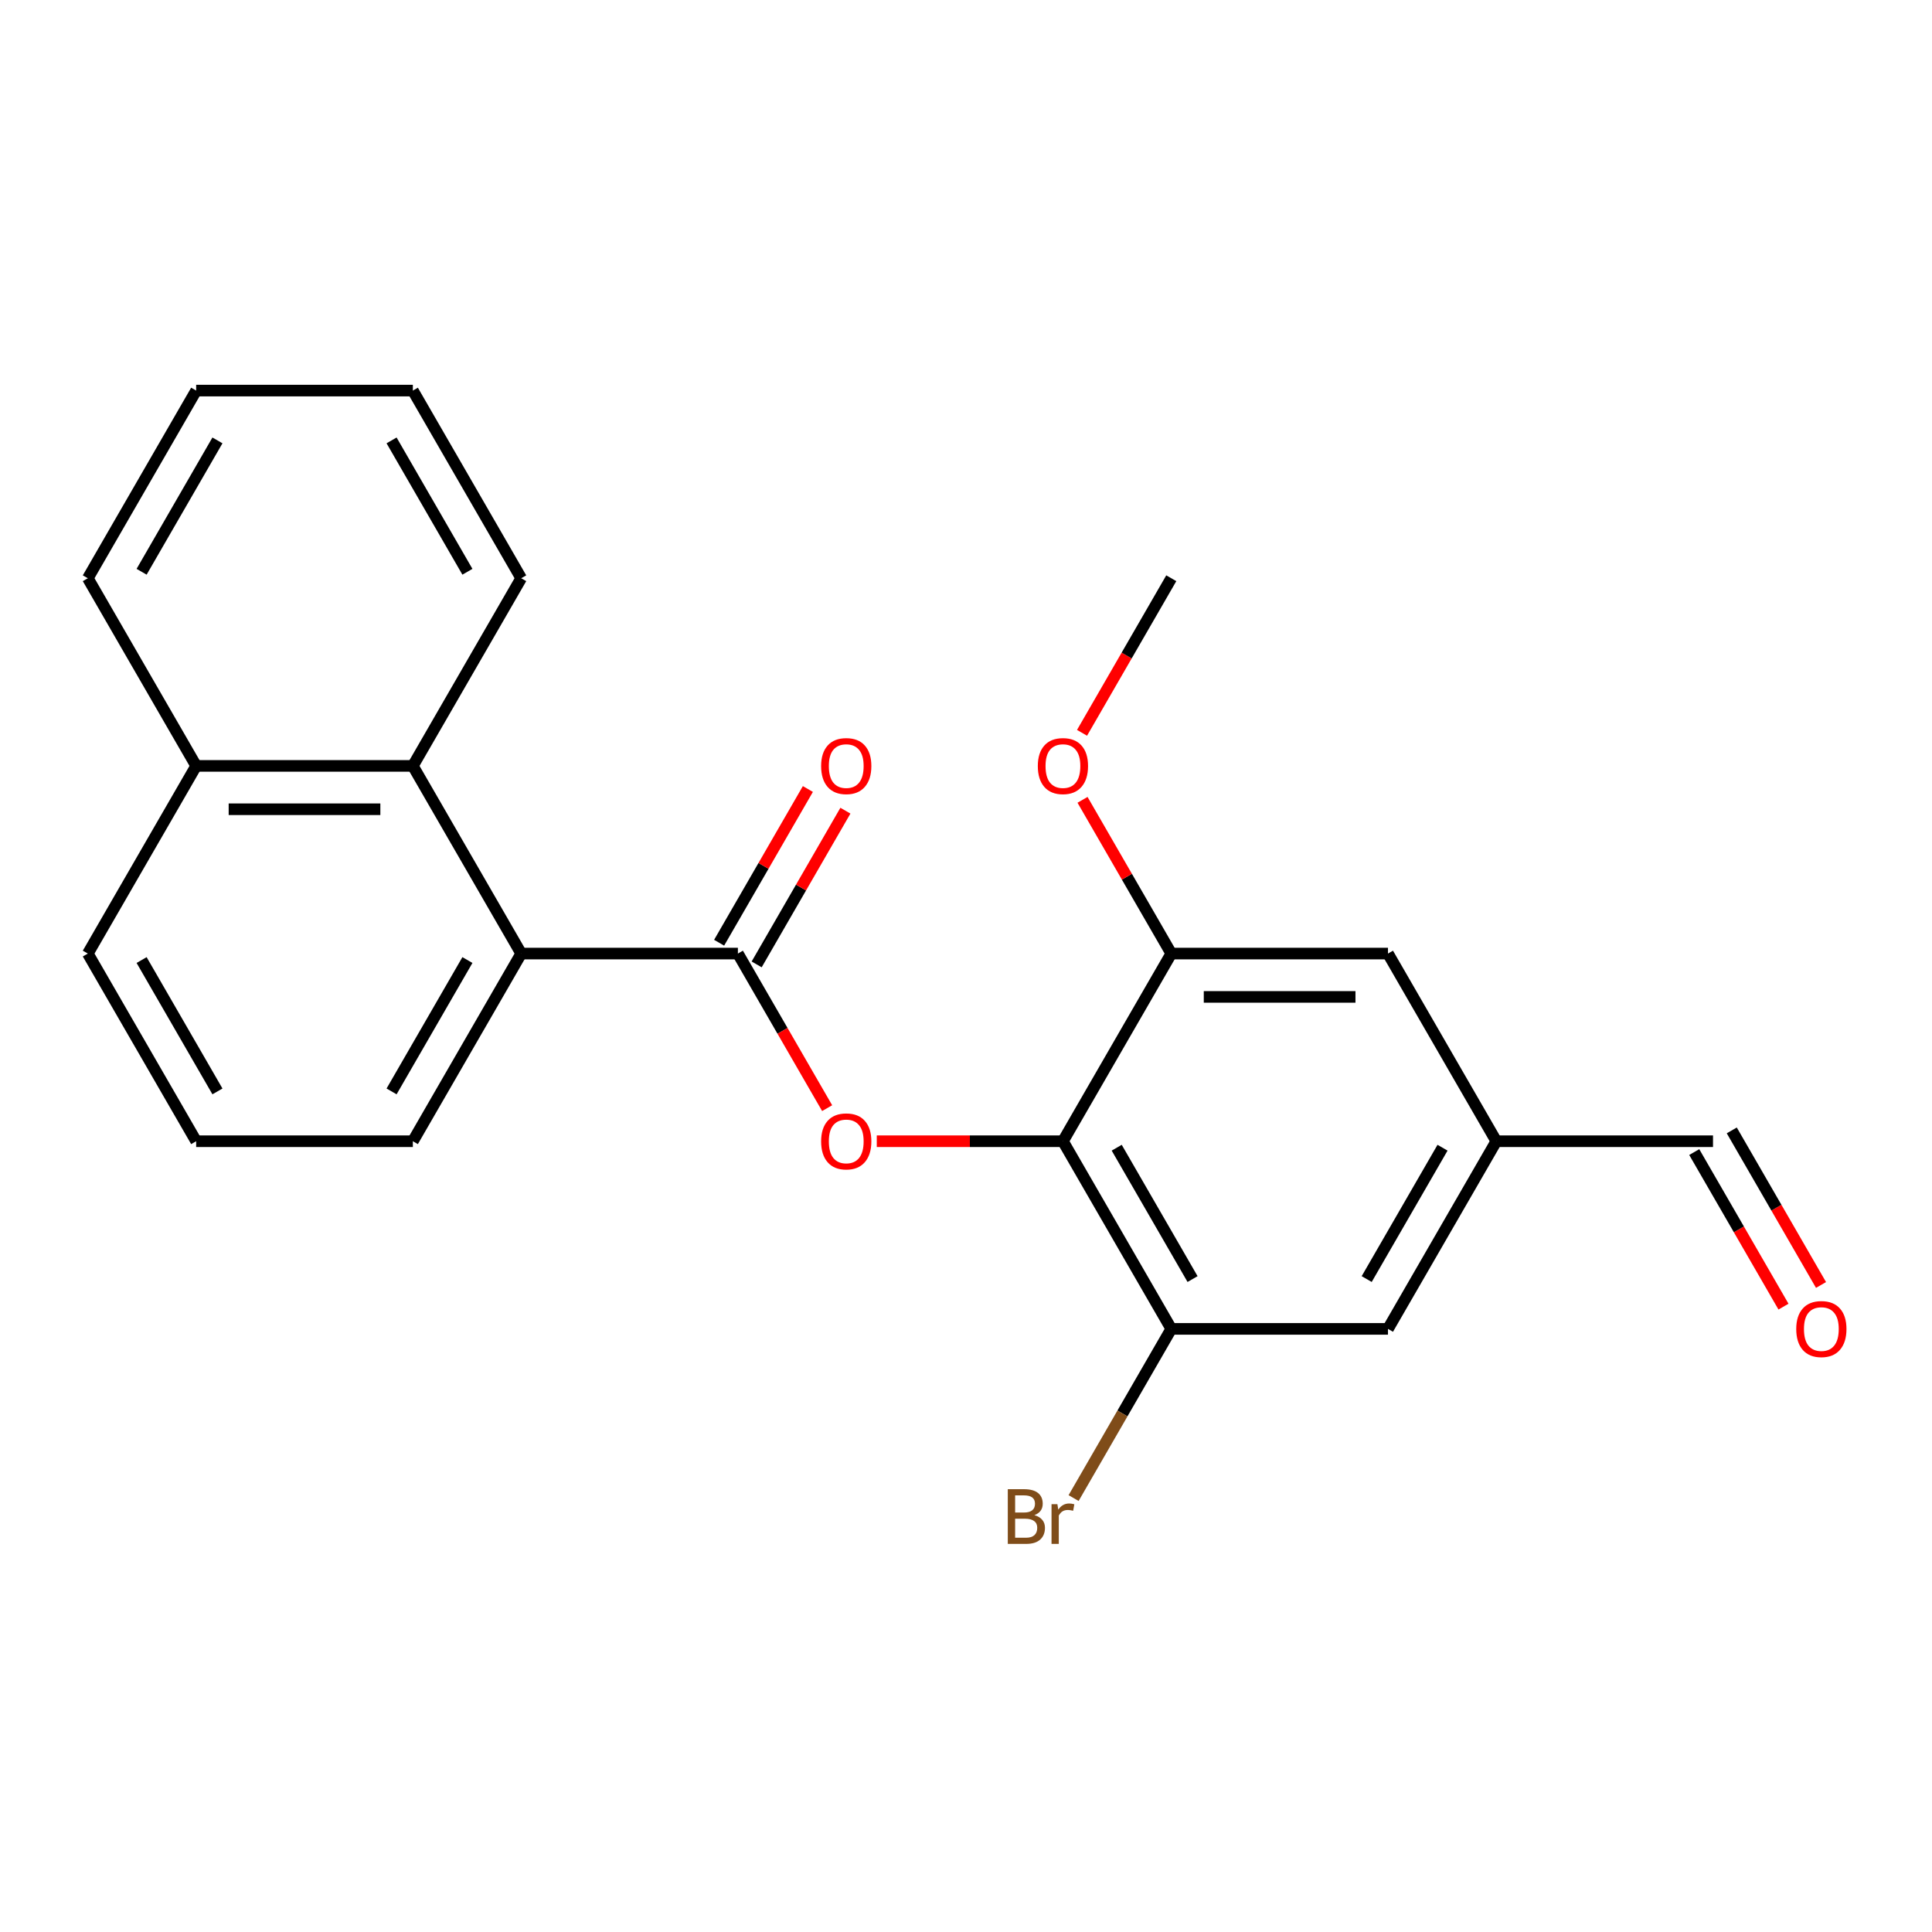 <?xml version='1.0' encoding='iso-8859-1'?>
<svg version='1.1' baseProfile='full'
              xmlns='http://www.w3.org/2000/svg'
                      xmlns:rdkit='http://www.rdkit.org/xml'
                      xmlns:xlink='http://www.w3.org/1999/xlink'
                  xml:space='preserve'
width='1000px' height='1000px' viewBox='0 0 1000 1000'>
<!-- END OF HEADER -->
<rect style='opacity:1.0;fill:#FFFFFF;stroke:none' width='1000' height='1000' x='0' y='0'> </rect>
<path class='bond-1' d='M 550.172,590.698 L 501.994,590.698' style='fill:none;fill-rule:evenodd;stroke:#000000;stroke-width:6px;stroke-linecap:butt;stroke-linejoin:miter;stroke-opacity:1' />
<path class='bond-1' d='M 501.994,590.698 L 453.816,590.698' style='fill:none;fill-rule:evenodd;stroke:#FF0000;stroke-width:6px;stroke-linecap:butt;stroke-linejoin:miter;stroke-opacity:1' />
<path class='bond-3' d='M 550.172,590.698 L 606.251,687.83' style='fill:none;fill-rule:evenodd;stroke:#000000;stroke-width:6px;stroke-linecap:butt;stroke-linejoin:miter;stroke-opacity:1' />
<path class='bond-3' d='M 578.01,594.052 L 617.266,662.045' style='fill:none;fill-rule:evenodd;stroke:#000000;stroke-width:6px;stroke-linecap:butt;stroke-linejoin:miter;stroke-opacity:1' />
<path class='bond-4' d='M 550.172,590.698 L 606.251,493.565' style='fill:none;fill-rule:evenodd;stroke:#000000;stroke-width:6px;stroke-linecap:butt;stroke-linejoin:miter;stroke-opacity:1' />
<path class='bond-0' d='M 381.933,493.565 L 405.029,533.569' style='fill:none;fill-rule:evenodd;stroke:#000000;stroke-width:6px;stroke-linecap:butt;stroke-linejoin:miter;stroke-opacity:1' />
<path class='bond-0' d='M 405.029,533.569 L 428.126,573.574' style='fill:none;fill-rule:evenodd;stroke:#FF0000;stroke-width:6px;stroke-linecap:butt;stroke-linejoin:miter;stroke-opacity:1' />
<path class='bond-2' d='M 381.933,493.565 L 269.773,493.565' style='fill:none;fill-rule:evenodd;stroke:#000000;stroke-width:6px;stroke-linecap:butt;stroke-linejoin:miter;stroke-opacity:1' />
<path class='bond-7' d='M 391.646,499.173 L 414.615,459.388' style='fill:none;fill-rule:evenodd;stroke:#000000;stroke-width:6px;stroke-linecap:butt;stroke-linejoin:miter;stroke-opacity:1' />
<path class='bond-7' d='M 414.615,459.388 L 437.585,419.604' style='fill:none;fill-rule:evenodd;stroke:#FF0000;stroke-width:6px;stroke-linecap:butt;stroke-linejoin:miter;stroke-opacity:1' />
<path class='bond-7' d='M 372.219,487.957 L 395.189,448.172' style='fill:none;fill-rule:evenodd;stroke:#000000;stroke-width:6px;stroke-linecap:butt;stroke-linejoin:miter;stroke-opacity:1' />
<path class='bond-7' d='M 395.189,448.172 L 418.158,408.388' style='fill:none;fill-rule:evenodd;stroke:#FF0000;stroke-width:6px;stroke-linecap:butt;stroke-linejoin:miter;stroke-opacity:1' />
<path class='bond-5' d='M 269.773,493.565 L 213.694,396.432' style='fill:none;fill-rule:evenodd;stroke:#000000;stroke-width:6px;stroke-linecap:butt;stroke-linejoin:miter;stroke-opacity:1' />
<path class='bond-15' d='M 269.773,493.565 L 213.694,590.698' style='fill:none;fill-rule:evenodd;stroke:#000000;stroke-width:6px;stroke-linecap:butt;stroke-linejoin:miter;stroke-opacity:1' />
<path class='bond-15' d='M 241.935,496.919 L 202.679,564.912' style='fill:none;fill-rule:evenodd;stroke:#000000;stroke-width:6px;stroke-linecap:butt;stroke-linejoin:miter;stroke-opacity:1' />
<path class='bond-6' d='M 606.251,687.83 L 718.411,687.83' style='fill:none;fill-rule:evenodd;stroke:#000000;stroke-width:6px;stroke-linecap:butt;stroke-linejoin:miter;stroke-opacity:1' />
<path class='bond-12' d='M 606.251,687.83 L 580.972,731.615' style='fill:none;fill-rule:evenodd;stroke:#000000;stroke-width:6px;stroke-linecap:butt;stroke-linejoin:miter;stroke-opacity:1' />
<path class='bond-12' d='M 580.972,731.615 L 555.693,775.399' style='fill:none;fill-rule:evenodd;stroke:#7F4C19;stroke-width:6px;stroke-linecap:butt;stroke-linejoin:miter;stroke-opacity:1' />
<path class='bond-8' d='M 606.251,493.565 L 718.411,493.565' style='fill:none;fill-rule:evenodd;stroke:#000000;stroke-width:6px;stroke-linecap:butt;stroke-linejoin:miter;stroke-opacity:1' />
<path class='bond-8' d='M 623.075,515.997 L 701.587,515.997' style='fill:none;fill-rule:evenodd;stroke:#000000;stroke-width:6px;stroke-linecap:butt;stroke-linejoin:miter;stroke-opacity:1' />
<path class='bond-14' d='M 606.251,493.565 L 583.282,453.78' style='fill:none;fill-rule:evenodd;stroke:#000000;stroke-width:6px;stroke-linecap:butt;stroke-linejoin:miter;stroke-opacity:1' />
<path class='bond-14' d='M 583.282,453.78 L 560.312,413.996' style='fill:none;fill-rule:evenodd;stroke:#FF0000;stroke-width:6px;stroke-linecap:butt;stroke-linejoin:miter;stroke-opacity:1' />
<path class='bond-10' d='M 213.694,396.432 L 101.534,396.432' style='fill:none;fill-rule:evenodd;stroke:#000000;stroke-width:6px;stroke-linecap:butt;stroke-linejoin:miter;stroke-opacity:1' />
<path class='bond-10' d='M 196.87,418.864 L 118.358,418.864' style='fill:none;fill-rule:evenodd;stroke:#000000;stroke-width:6px;stroke-linecap:butt;stroke-linejoin:miter;stroke-opacity:1' />
<path class='bond-16' d='M 213.694,396.432 L 269.773,299.299' style='fill:none;fill-rule:evenodd;stroke:#000000;stroke-width:6px;stroke-linecap:butt;stroke-linejoin:miter;stroke-opacity:1' />
<path class='bond-9' d='M 718.411,687.83 L 774.49,590.698' style='fill:none;fill-rule:evenodd;stroke:#000000;stroke-width:6px;stroke-linecap:butt;stroke-linejoin:miter;stroke-opacity:1' />
<path class='bond-9' d='M 707.396,662.045 L 746.652,594.052' style='fill:none;fill-rule:evenodd;stroke:#000000;stroke-width:6px;stroke-linecap:butt;stroke-linejoin:miter;stroke-opacity:1' />
<path class='bond-23' d='M 718.411,493.565 L 774.49,590.698' style='fill:none;fill-rule:evenodd;stroke:#000000;stroke-width:6px;stroke-linecap:butt;stroke-linejoin:miter;stroke-opacity:1' />
<path class='bond-13' d='M 774.49,590.698 L 886.65,590.698' style='fill:none;fill-rule:evenodd;stroke:#000000;stroke-width:6px;stroke-linecap:butt;stroke-linejoin:miter;stroke-opacity:1' />
<path class='bond-19' d='M 101.534,396.432 L 45.455,299.299' style='fill:none;fill-rule:evenodd;stroke:#000000;stroke-width:6px;stroke-linecap:butt;stroke-linejoin:miter;stroke-opacity:1' />
<path class='bond-24' d='M 101.534,396.432 L 45.455,493.565' style='fill:none;fill-rule:evenodd;stroke:#000000;stroke-width:6px;stroke-linecap:butt;stroke-linejoin:miter;stroke-opacity:1' />
<path class='bond-11' d='M 942.556,665.098 L 919.459,625.094' style='fill:none;fill-rule:evenodd;stroke:#FF0000;stroke-width:6px;stroke-linecap:butt;stroke-linejoin:miter;stroke-opacity:1' />
<path class='bond-11' d='M 919.459,625.094 L 896.363,585.09' style='fill:none;fill-rule:evenodd;stroke:#000000;stroke-width:6px;stroke-linecap:butt;stroke-linejoin:miter;stroke-opacity:1' />
<path class='bond-11' d='M 923.129,676.314 L 900.033,636.31' style='fill:none;fill-rule:evenodd;stroke:#FF0000;stroke-width:6px;stroke-linecap:butt;stroke-linejoin:miter;stroke-opacity:1' />
<path class='bond-11' d='M 900.033,636.31 L 876.936,596.306' style='fill:none;fill-rule:evenodd;stroke:#000000;stroke-width:6px;stroke-linecap:butt;stroke-linejoin:miter;stroke-opacity:1' />
<path class='bond-20' d='M 560.058,379.308 L 583.155,339.303' style='fill:none;fill-rule:evenodd;stroke:#FF0000;stroke-width:6px;stroke-linecap:butt;stroke-linejoin:miter;stroke-opacity:1' />
<path class='bond-20' d='M 583.155,339.303 L 606.251,299.299' style='fill:none;fill-rule:evenodd;stroke:#000000;stroke-width:6px;stroke-linecap:butt;stroke-linejoin:miter;stroke-opacity:1' />
<path class='bond-17' d='M 213.694,590.698 L 101.534,590.698' style='fill:none;fill-rule:evenodd;stroke:#000000;stroke-width:6px;stroke-linecap:butt;stroke-linejoin:miter;stroke-opacity:1' />
<path class='bond-21' d='M 269.773,299.299 L 213.694,202.166' style='fill:none;fill-rule:evenodd;stroke:#000000;stroke-width:6px;stroke-linecap:butt;stroke-linejoin:miter;stroke-opacity:1' />
<path class='bond-21' d='M 241.935,295.945 L 202.679,227.952' style='fill:none;fill-rule:evenodd;stroke:#000000;stroke-width:6px;stroke-linecap:butt;stroke-linejoin:miter;stroke-opacity:1' />
<path class='bond-18' d='M 101.534,590.698 L 45.455,493.565' style='fill:none;fill-rule:evenodd;stroke:#000000;stroke-width:6px;stroke-linecap:butt;stroke-linejoin:miter;stroke-opacity:1' />
<path class='bond-18' d='M 112.549,564.912 L 73.293,496.919' style='fill:none;fill-rule:evenodd;stroke:#000000;stroke-width:6px;stroke-linecap:butt;stroke-linejoin:miter;stroke-opacity:1' />
<path class='bond-25' d='M 45.455,299.299 L 101.534,202.166' style='fill:none;fill-rule:evenodd;stroke:#000000;stroke-width:6px;stroke-linecap:butt;stroke-linejoin:miter;stroke-opacity:1' />
<path class='bond-25' d='M 73.293,295.945 L 112.549,227.952' style='fill:none;fill-rule:evenodd;stroke:#000000;stroke-width:6px;stroke-linecap:butt;stroke-linejoin:miter;stroke-opacity:1' />
<path class='bond-22' d='M 213.694,202.166 L 101.534,202.166' style='fill:none;fill-rule:evenodd;stroke:#000000;stroke-width:6px;stroke-linecap:butt;stroke-linejoin:miter;stroke-opacity:1' />
<path  class='atom-2' d='M 425.012 590.778
Q 425.012 583.978, 428.372 580.178
Q 431.732 576.378, 438.012 576.378
Q 444.292 576.378, 447.652 580.178
Q 451.012 583.978, 451.012 590.778
Q 451.012 597.658, 447.612 601.578
Q 444.212 605.458, 438.012 605.458
Q 431.772 605.458, 428.372 601.578
Q 425.012 597.698, 425.012 590.778
M 438.012 602.258
Q 442.332 602.258, 444.652 599.378
Q 447.012 596.458, 447.012 590.778
Q 447.012 585.218, 444.652 582.418
Q 442.332 579.578, 438.012 579.578
Q 433.692 579.578, 431.332 582.378
Q 429.012 585.178, 429.012 590.778
Q 429.012 596.498, 431.332 599.378
Q 433.692 602.258, 438.012 602.258
' fill='#FF0000'/>
<path  class='atom-8' d='M 425.012 396.512
Q 425.012 389.712, 428.372 385.912
Q 431.732 382.112, 438.012 382.112
Q 444.292 382.112, 447.652 385.912
Q 451.012 389.712, 451.012 396.512
Q 451.012 403.392, 447.612 407.312
Q 444.212 411.192, 438.012 411.192
Q 431.772 411.192, 428.372 407.312
Q 425.012 403.432, 425.012 396.512
M 438.012 407.992
Q 442.332 407.992, 444.652 405.112
Q 447.012 402.192, 447.012 396.512
Q 447.012 390.952, 444.652 388.152
Q 442.332 385.312, 438.012 385.312
Q 433.692 385.312, 431.332 388.112
Q 429.012 390.912, 429.012 396.512
Q 429.012 402.232, 431.332 405.112
Q 433.692 407.992, 438.012 407.992
' fill='#FF0000'/>
<path  class='atom-12' d='M 929.729 687.91
Q 929.729 681.11, 933.089 677.31
Q 936.449 673.51, 942.729 673.51
Q 949.009 673.51, 952.369 677.31
Q 955.729 681.11, 955.729 687.91
Q 955.729 694.79, 952.329 698.71
Q 948.929 702.59, 942.729 702.59
Q 936.489 702.59, 933.089 698.71
Q 929.729 694.83, 929.729 687.91
M 942.729 699.39
Q 947.049 699.39, 949.369 696.51
Q 951.729 693.59, 951.729 687.91
Q 951.729 682.35, 949.369 679.55
Q 947.049 676.71, 942.729 676.71
Q 938.409 676.71, 936.049 679.51
Q 933.729 682.31, 933.729 687.91
Q 933.729 693.63, 936.049 696.51
Q 938.409 699.39, 942.729 699.39
' fill='#FF0000'/>
<path  class='atom-13' d='M 535.392 784.243
Q 538.112 785.003, 539.472 786.683
Q 540.872 788.323, 540.872 790.763
Q 540.872 794.683, 538.352 796.923
Q 535.872 799.123, 531.152 799.123
L 521.632 799.123
L 521.632 770.803
L 529.992 770.803
Q 534.832 770.803, 537.272 772.763
Q 539.712 774.723, 539.712 778.323
Q 539.712 782.603, 535.392 784.243
M 525.432 774.003
L 525.432 782.883
L 529.992 782.883
Q 532.792 782.883, 534.232 781.763
Q 535.712 780.603, 535.712 778.323
Q 535.712 774.003, 529.992 774.003
L 525.432 774.003
M 531.152 795.923
Q 533.912 795.923, 535.392 794.603
Q 536.872 793.283, 536.872 790.763
Q 536.872 788.443, 535.232 787.283
Q 533.632 786.083, 530.552 786.083
L 525.432 786.083
L 525.432 795.923
L 531.152 795.923
' fill='#7F4C19'/>
<path  class='atom-13' d='M 547.312 778.563
L 547.752 781.403
Q 549.912 778.203, 553.432 778.203
Q 554.552 778.203, 556.072 778.603
L 555.472 781.963
Q 553.752 781.563, 552.792 781.563
Q 551.112 781.563, 549.992 782.243
Q 548.912 782.883, 548.032 784.443
L 548.032 799.123
L 544.272 799.123
L 544.272 778.563
L 547.312 778.563
' fill='#7F4C19'/>
<path  class='atom-15' d='M 537.172 396.512
Q 537.172 389.712, 540.532 385.912
Q 543.892 382.112, 550.172 382.112
Q 556.452 382.112, 559.812 385.912
Q 563.172 389.712, 563.172 396.512
Q 563.172 403.392, 559.772 407.312
Q 556.372 411.192, 550.172 411.192
Q 543.932 411.192, 540.532 407.312
Q 537.172 403.432, 537.172 396.512
M 550.172 407.992
Q 554.492 407.992, 556.812 405.112
Q 559.172 402.192, 559.172 396.512
Q 559.172 390.952, 556.812 388.152
Q 554.492 385.312, 550.172 385.312
Q 545.852 385.312, 543.492 388.112
Q 541.172 390.912, 541.172 396.512
Q 541.172 402.232, 543.492 405.112
Q 545.852 407.992, 550.172 407.992
' fill='#FF0000'/>
</svg>
